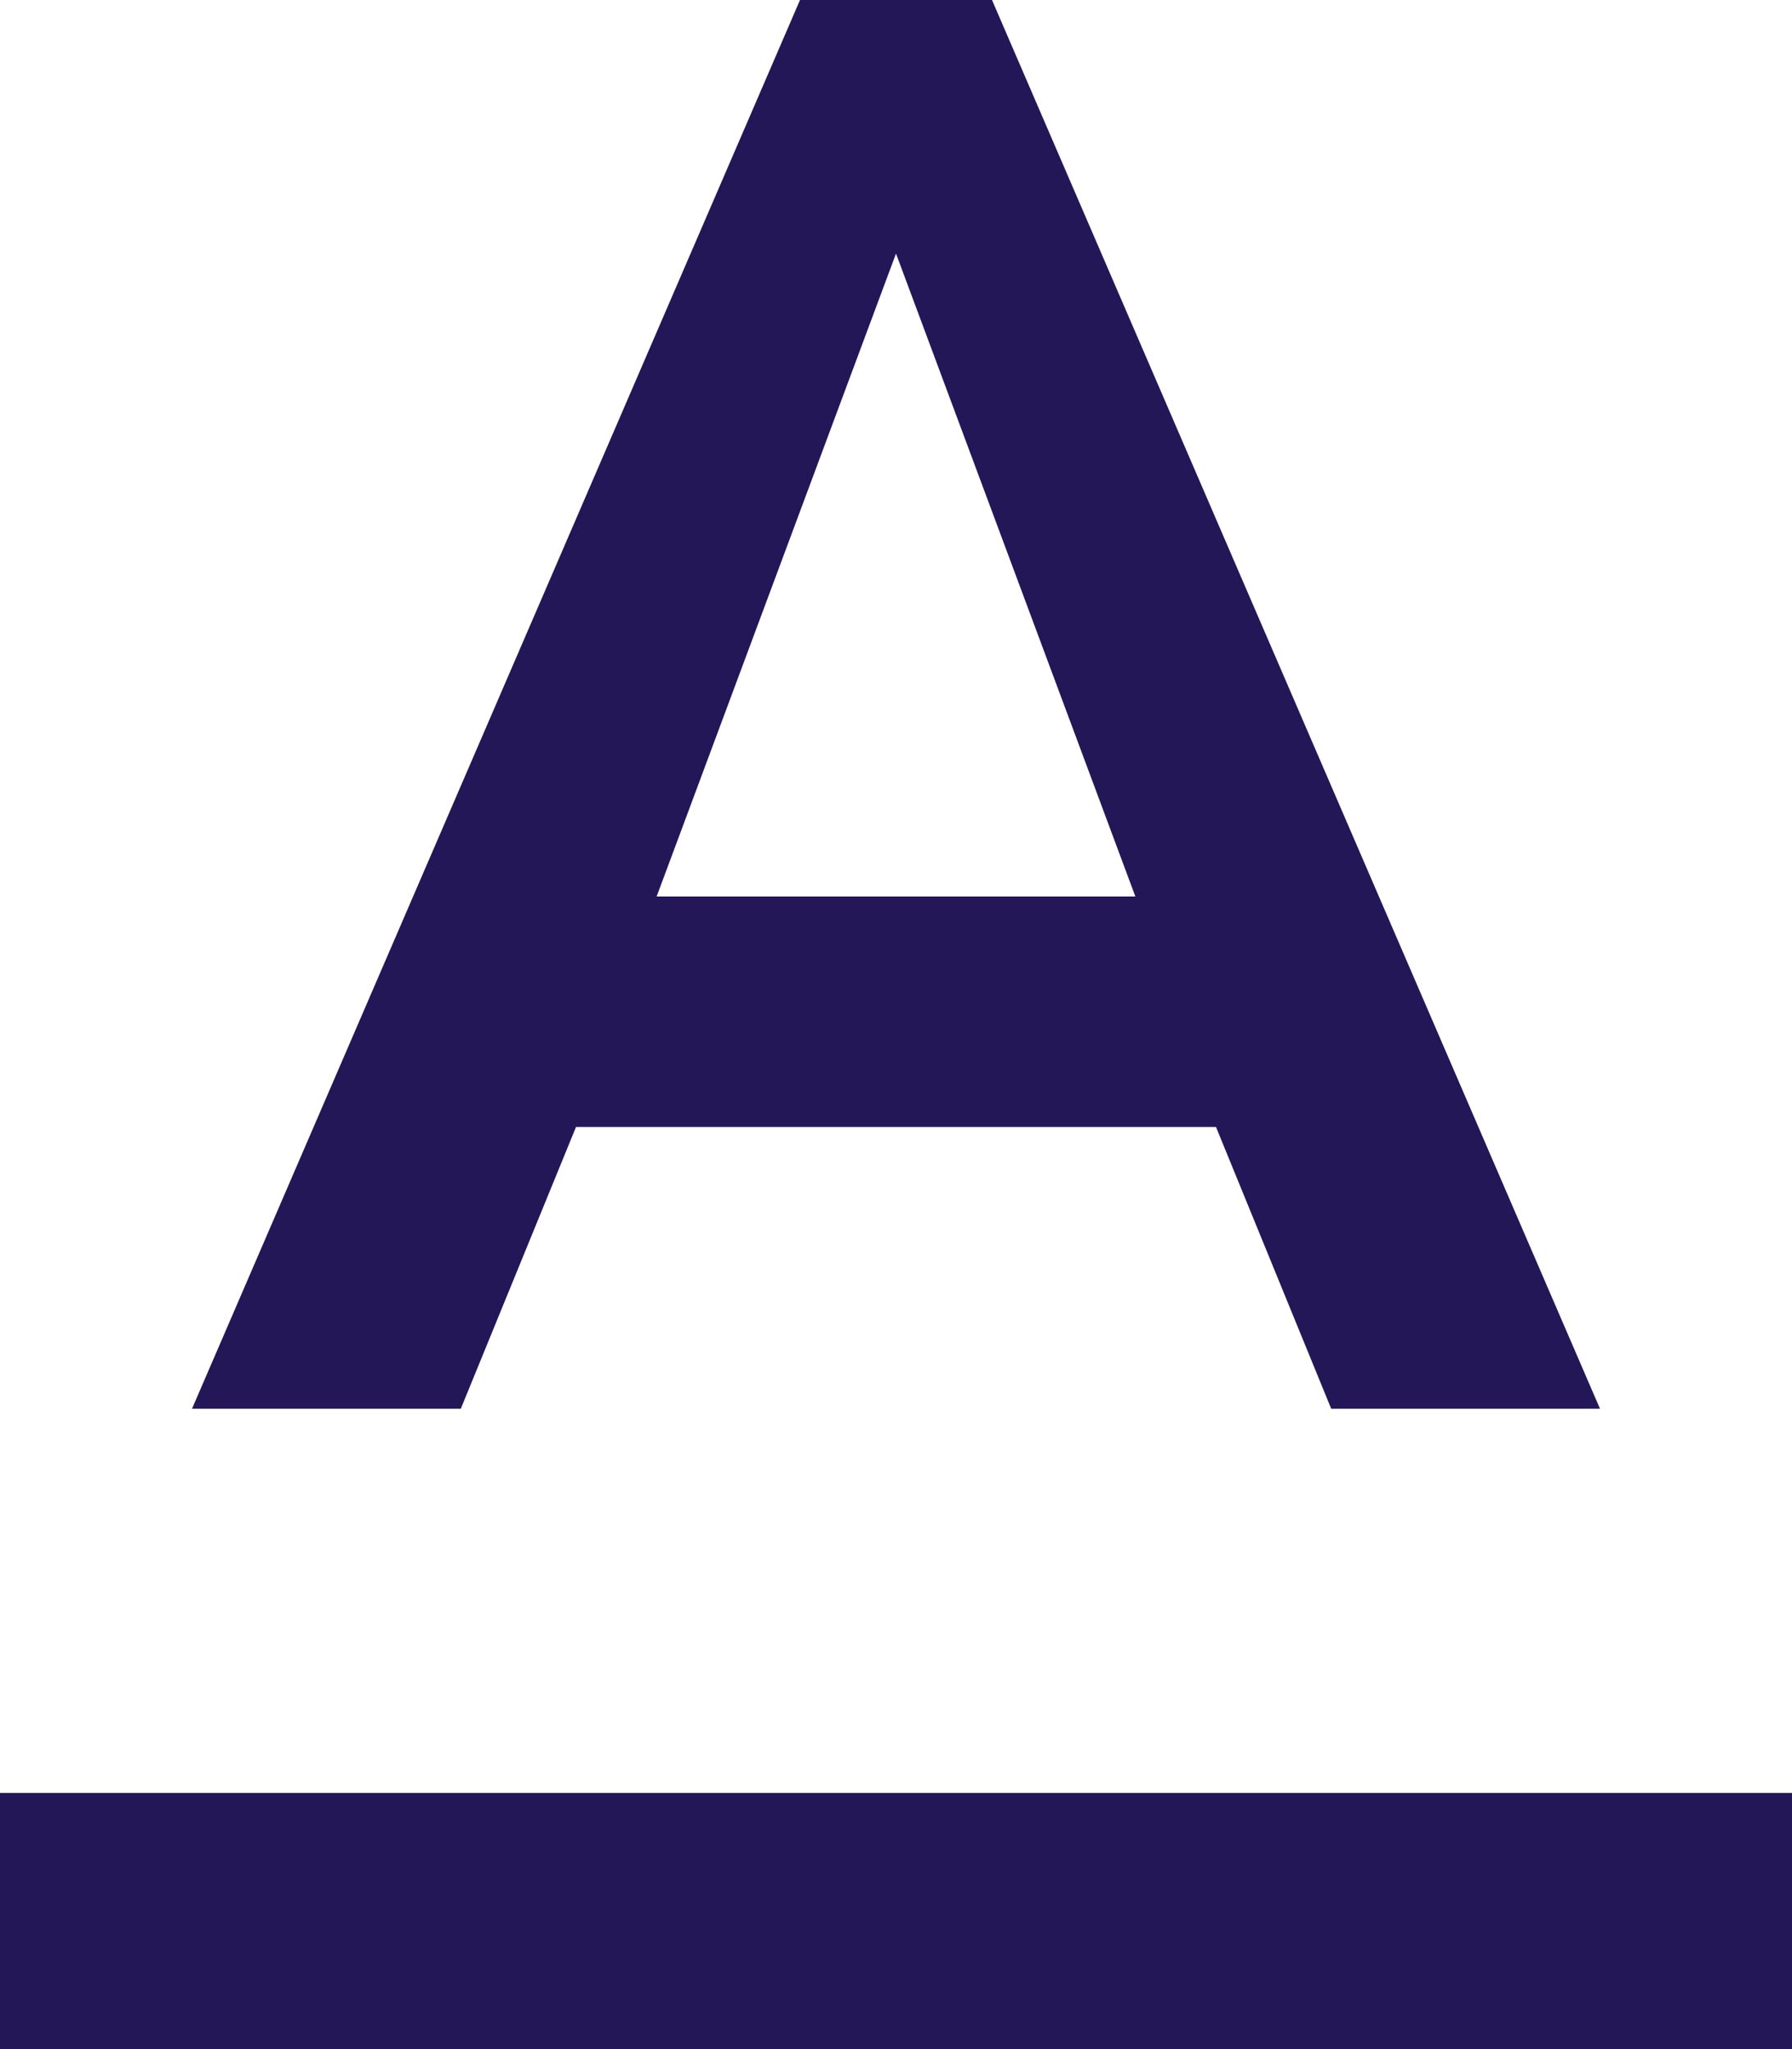 <svg width="14" height="16" viewBox="0 0 14 16" fill="none" xmlns="http://www.w3.org/2000/svg">
<path d="M14 14H0V16H14V14ZM4.5 8.8H9.5L10.4 11H12.5L7.75 0H6.25L1.5 11H3.6L4.5 8.8ZM7 1.98L8.87 7H5.13L7 1.98Z" fill="#231758"/>
</svg>

